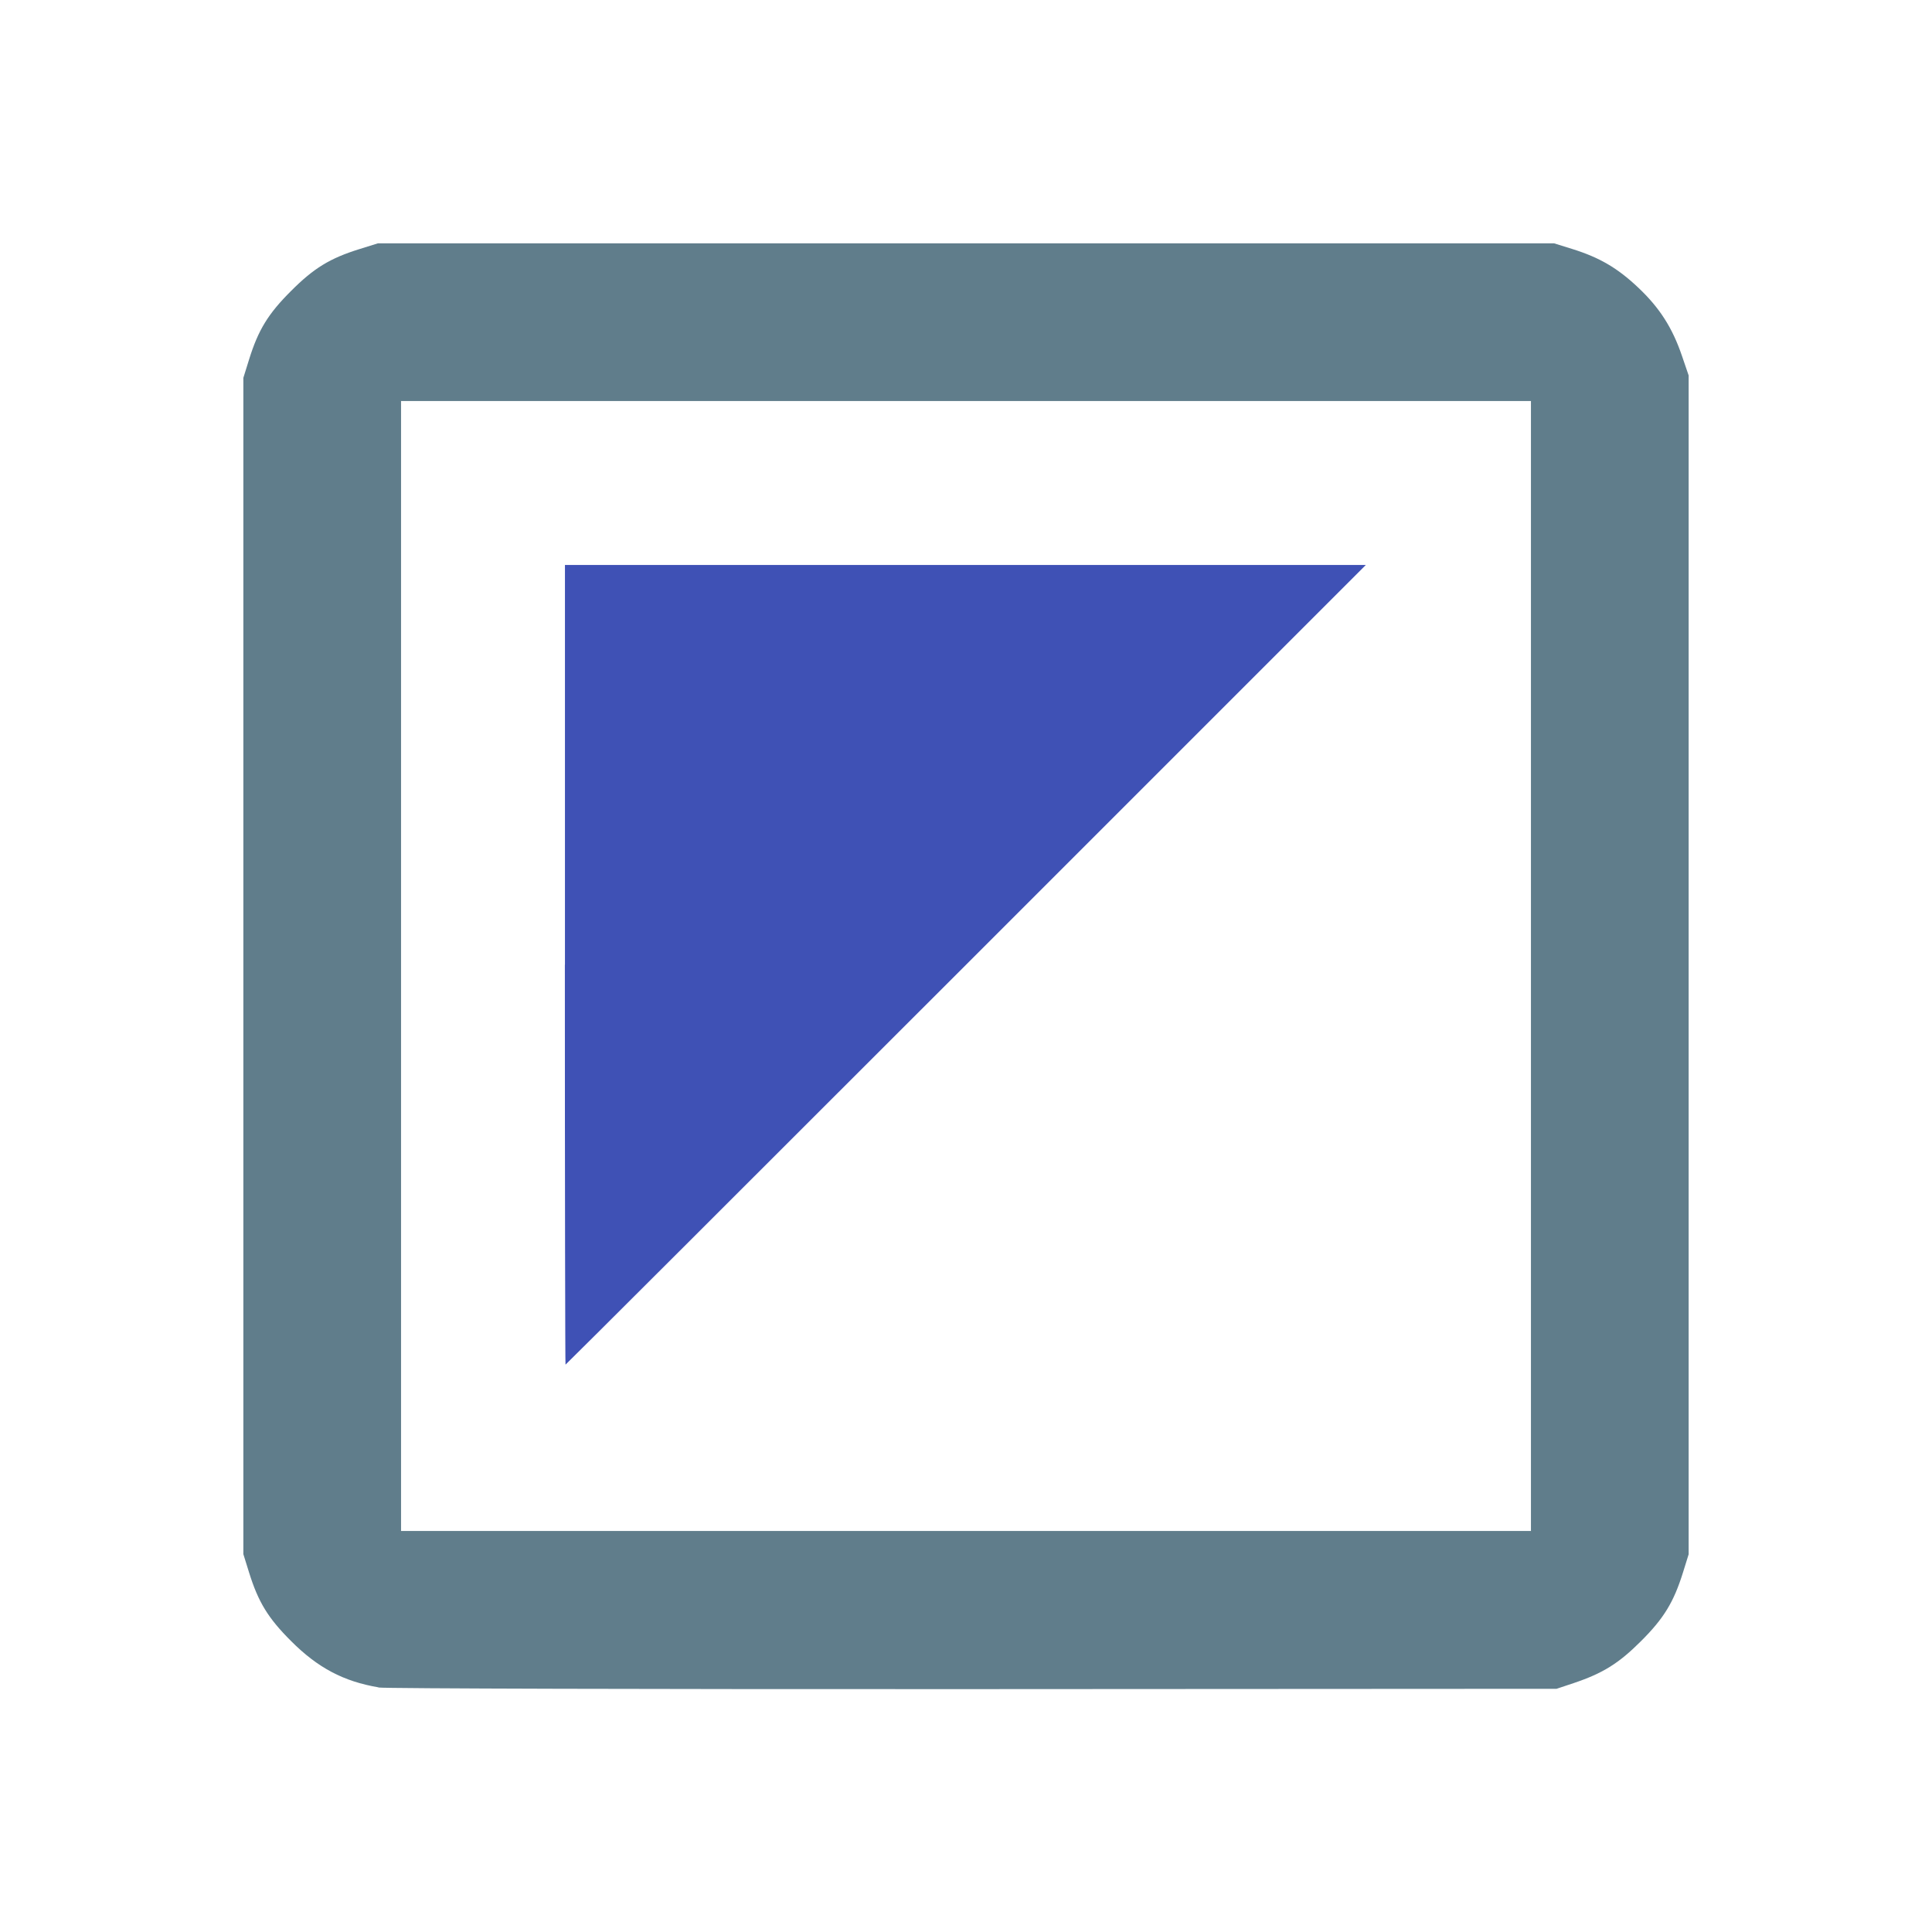 <?xml version="1.0" encoding="UTF-8" standalone="no"?>
<svg
   viewBox="0 0 24 24"
   version="1.1"
   id="svg1"
   sodipodi:docname="CtxMenuFlip.svg"
   inkscape:export-filename="CtxMenuFlip.png"
   inkscape:export-xdpi="1024"
   inkscape:export-ydpi="1024"
   inkscape:version="1.3.2 (091e20e, 2023-11-25, custom)"
   xmlns:inkscape="http://www.inkscape.org/namespaces/inkscape"
   xmlns:sodipodi="http://sodipodi.sourceforge.net/DTD/sodipodi-0.dtd"
   xmlns="http://www.w3.org/2000/svg"
   xmlns:svg="http://www.w3.org/2000/svg">
  <defs
     id="defs1" />
  <sodipodi:namedview
     id="namedview1"
     pagecolor="#ffffff"
     bordercolor="#000000"
     borderopacity="0.25"
     inkscape:showpageshadow="2"
     inkscape:pageopacity="0.0"
     inkscape:pagecheckerboard="0"
     inkscape:deskcolor="#d1d1d1"
     showgrid="false"
     inkscape:zoom="32.916667"
     inkscape:cx="11.98481"
     inkscape:cy="12"
     inkscape:window-width="1920"
     inkscape:window-height="1017"
     inkscape:window-x="-8"
     inkscape:window-y="-8"
     inkscape:window-maximized="1"
     inkscape:current-layer="svg1" />
  <path
     d="M 19,3 H 5 C 3.9,3 3,3.9 3,5 v 14 c 0,1.1 0.9,2 2,2 h 14 c 1.1,0 2,-0.9 2,-2 V 5 C 21,3.9 20.1,3 19,3 m 0,16 H 5 V 5 H 19 V 19 M 7,17 V 7 h 10"
     id="path1"
     style="display:none" />
  <path
     style="fill:#3f51b5;fill-opacity:1;stroke-width:0.001"
     d="M 7.018,11.985 V 7.018 H 11.992 16.967 L 12,11.985 c -2.732,2.732 -4.97,4.967 -4.975,4.967 -0.004,0 -0.008,-2.235 -0.008,-4.967 z"
     id="path2" />
  <path
     style="fill:#607d8b;fill-opacity:1;stroke-width:0.001"
     d="M 4.702,20.961 C 4.267,20.887 3.947,20.718 3.615,20.385 3.331,20.102 3.208,19.901 3.094,19.534 L 3.023,19.306 V 12 4.694 L 3.094,4.466 C 3.208,4.099 3.331,3.898 3.615,3.615 3.898,3.331 4.099,3.208 4.466,3.094 L 4.694,3.023 H 12 19.306 l 0.228,0.071 c 0.336,0.105 0.559,0.235 0.817,0.479 0.264,0.249 0.424,0.498 0.543,0.848 l 0.083,0.243 v 7.322 7.322 l -0.071,0.228 c -0.115,0.367 -0.237,0.568 -0.521,0.851 -0.276,0.276 -0.473,0.399 -0.836,0.521 l -0.213,0.071 -7.246,0.004 c -3.985,0.002 -7.31,-0.007 -7.389,-0.02 z M 19.018,12 V 4.982 H 12 4.982 V 12 19.018 H 12 19.018 Z"
     id="path3" />
</svg>
